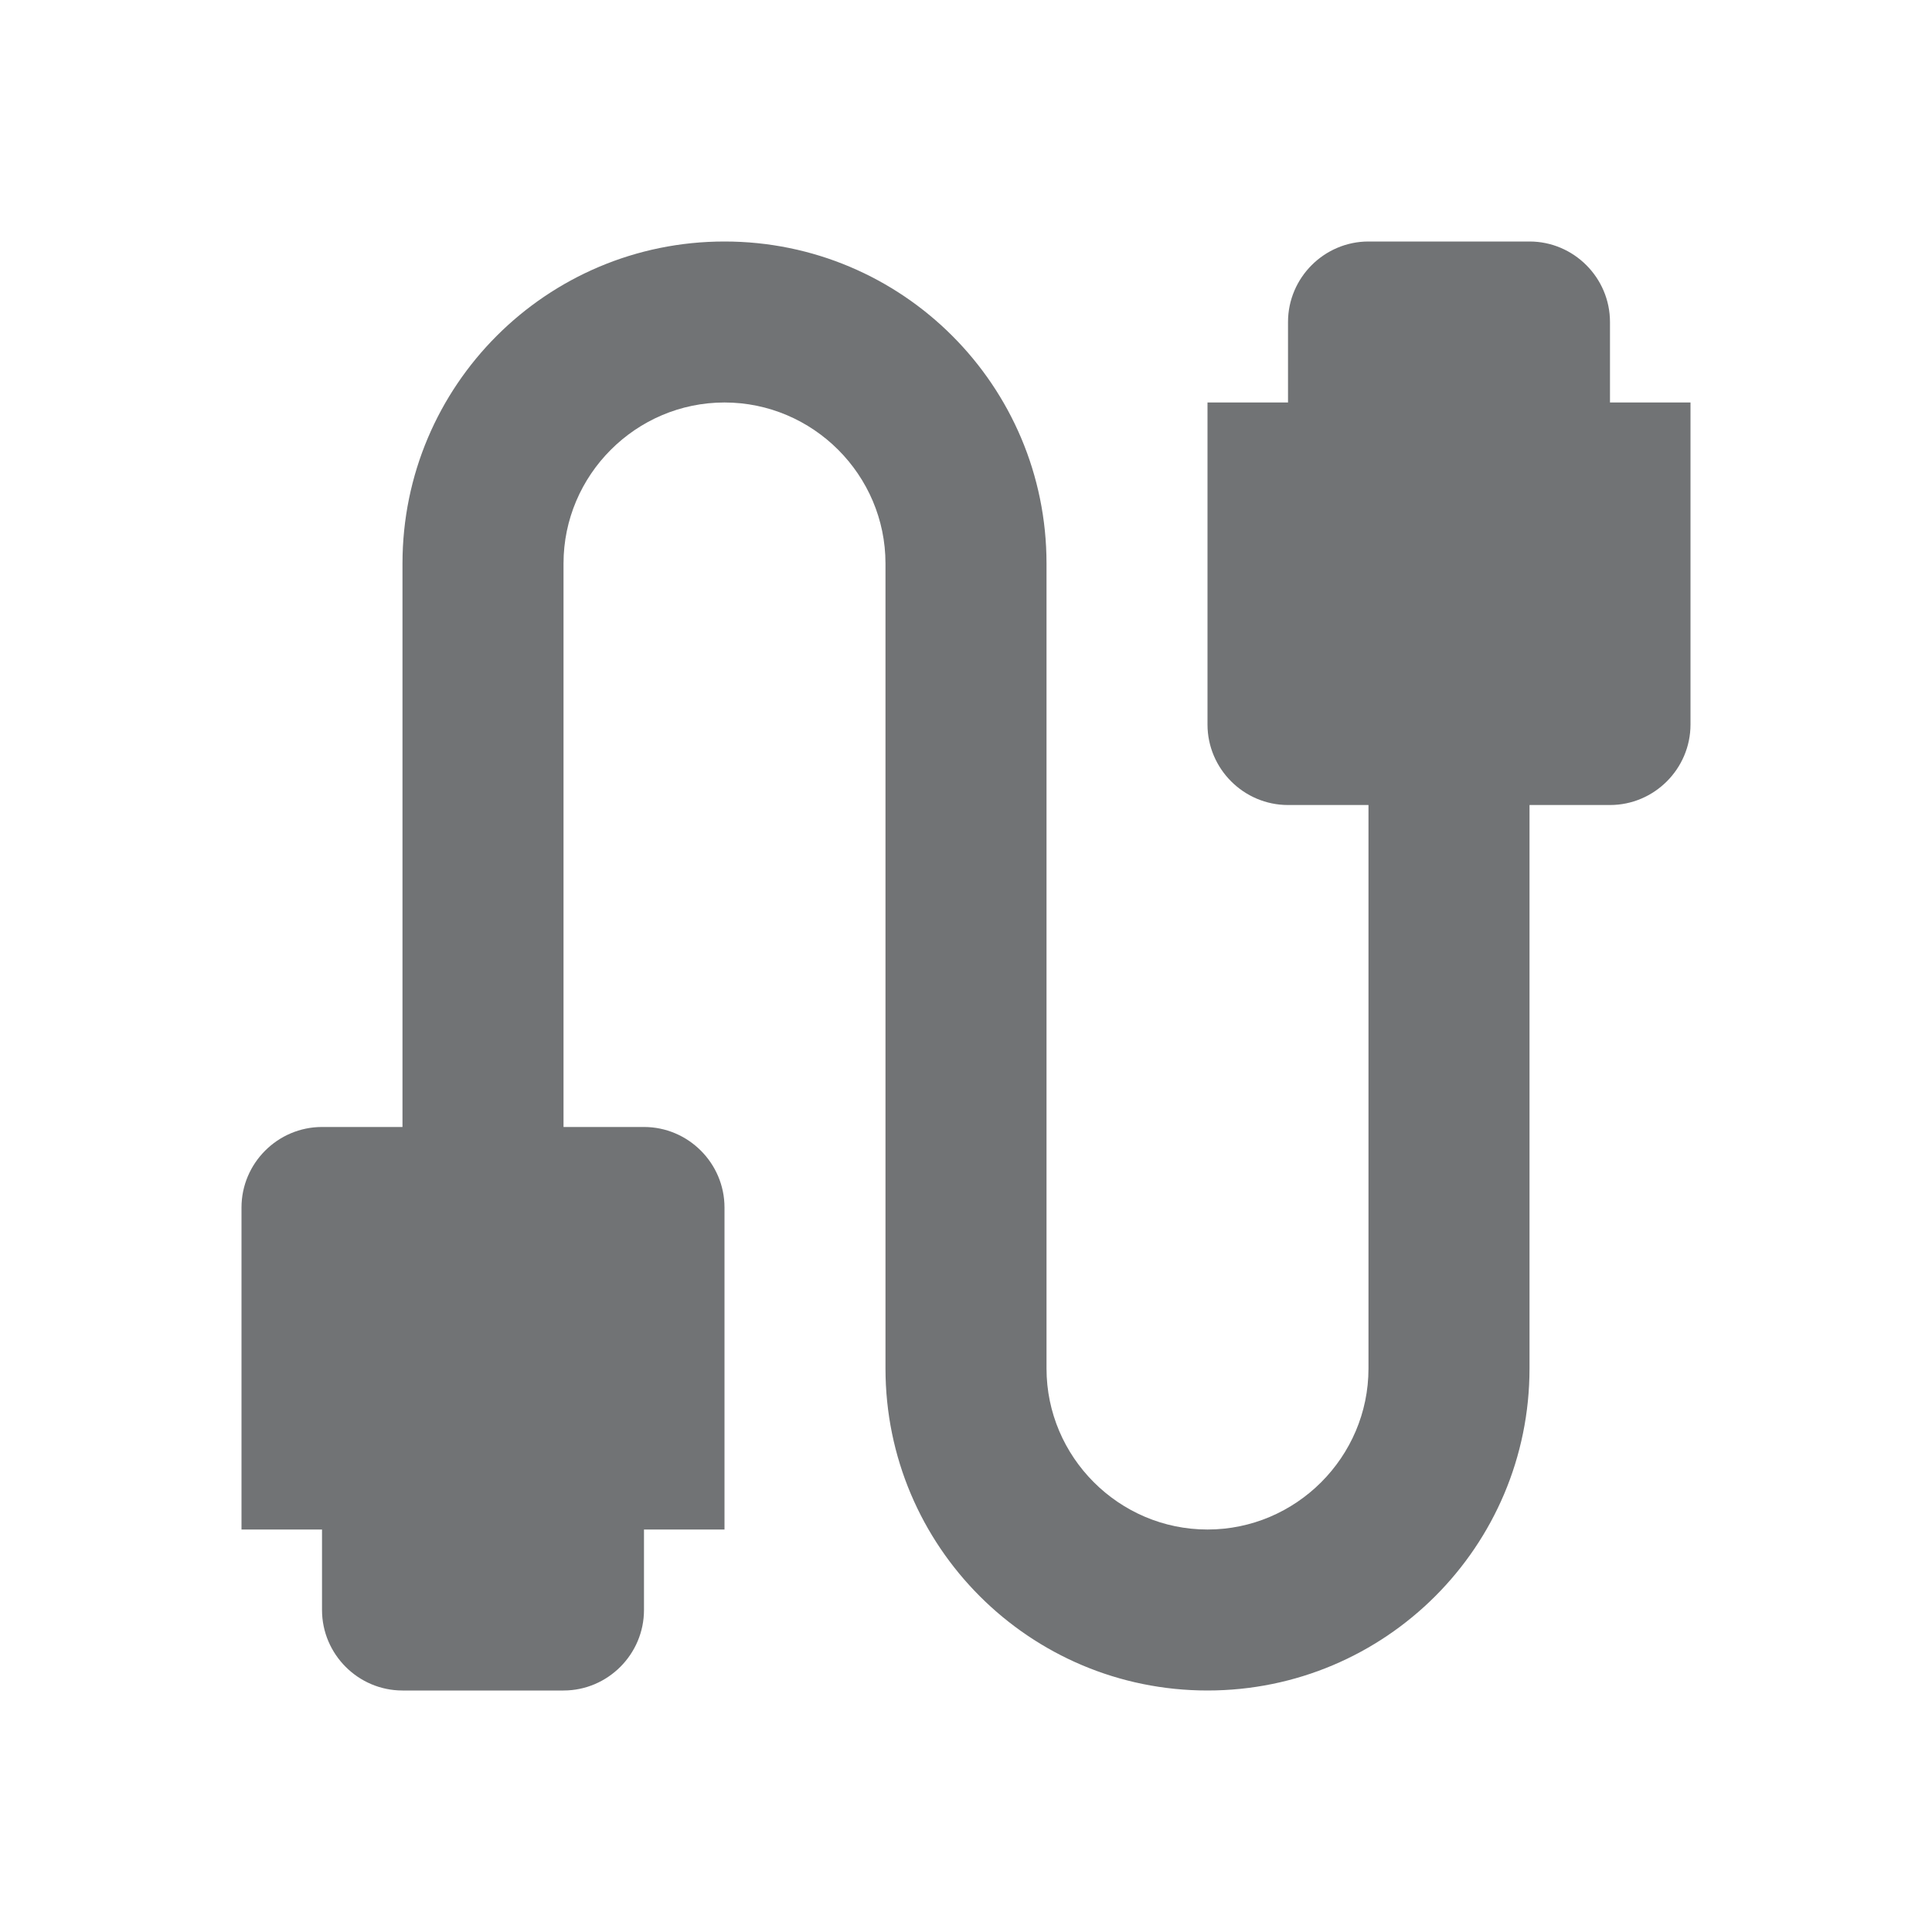 <svg width="40" height="40" viewBox="0 0 40 40" fill="none" xmlns="http://www.w3.org/2000/svg">
<g id="cable">
<path id="Vector" d="M33.333 8.333V6.667C33.333 5.75 32.583 5 31.667 5H28.333C27.417 5 26.667 5.75 26.667 6.667V8.333H25V15C25 15.917 25.75 16.667 26.667 16.667H28.333V28.333C28.333 30.167 26.833 31.667 25 31.667C23.167 31.667 21.667 30.167 21.667 28.333V11.667C21.667 7.983 18.683 5 15 5C11.317 5 8.333 7.983 8.333 11.667V23.333H6.667C5.75 23.333 5 24.083 5 25V31.667H6.667V33.333C6.667 34.25 7.417 35 8.333 35H11.667C12.583 35 13.333 34.25 13.333 33.333V31.667H15V25C15 24.083 14.25 23.333 13.333 23.333H11.667V11.667C11.667 9.833 13.167 8.333 15 8.333C16.833 8.333 18.333 9.833 18.333 11.667V28.333C18.333 32.017 21.317 35 25 35C28.683 35 31.667 32.017 31.667 28.333V16.667H33.333C34.25 16.667 35 15.917 35 15V8.333H33.333Z" fill="#131619" fill-opacity="0.6"/>
</g>
</svg>
